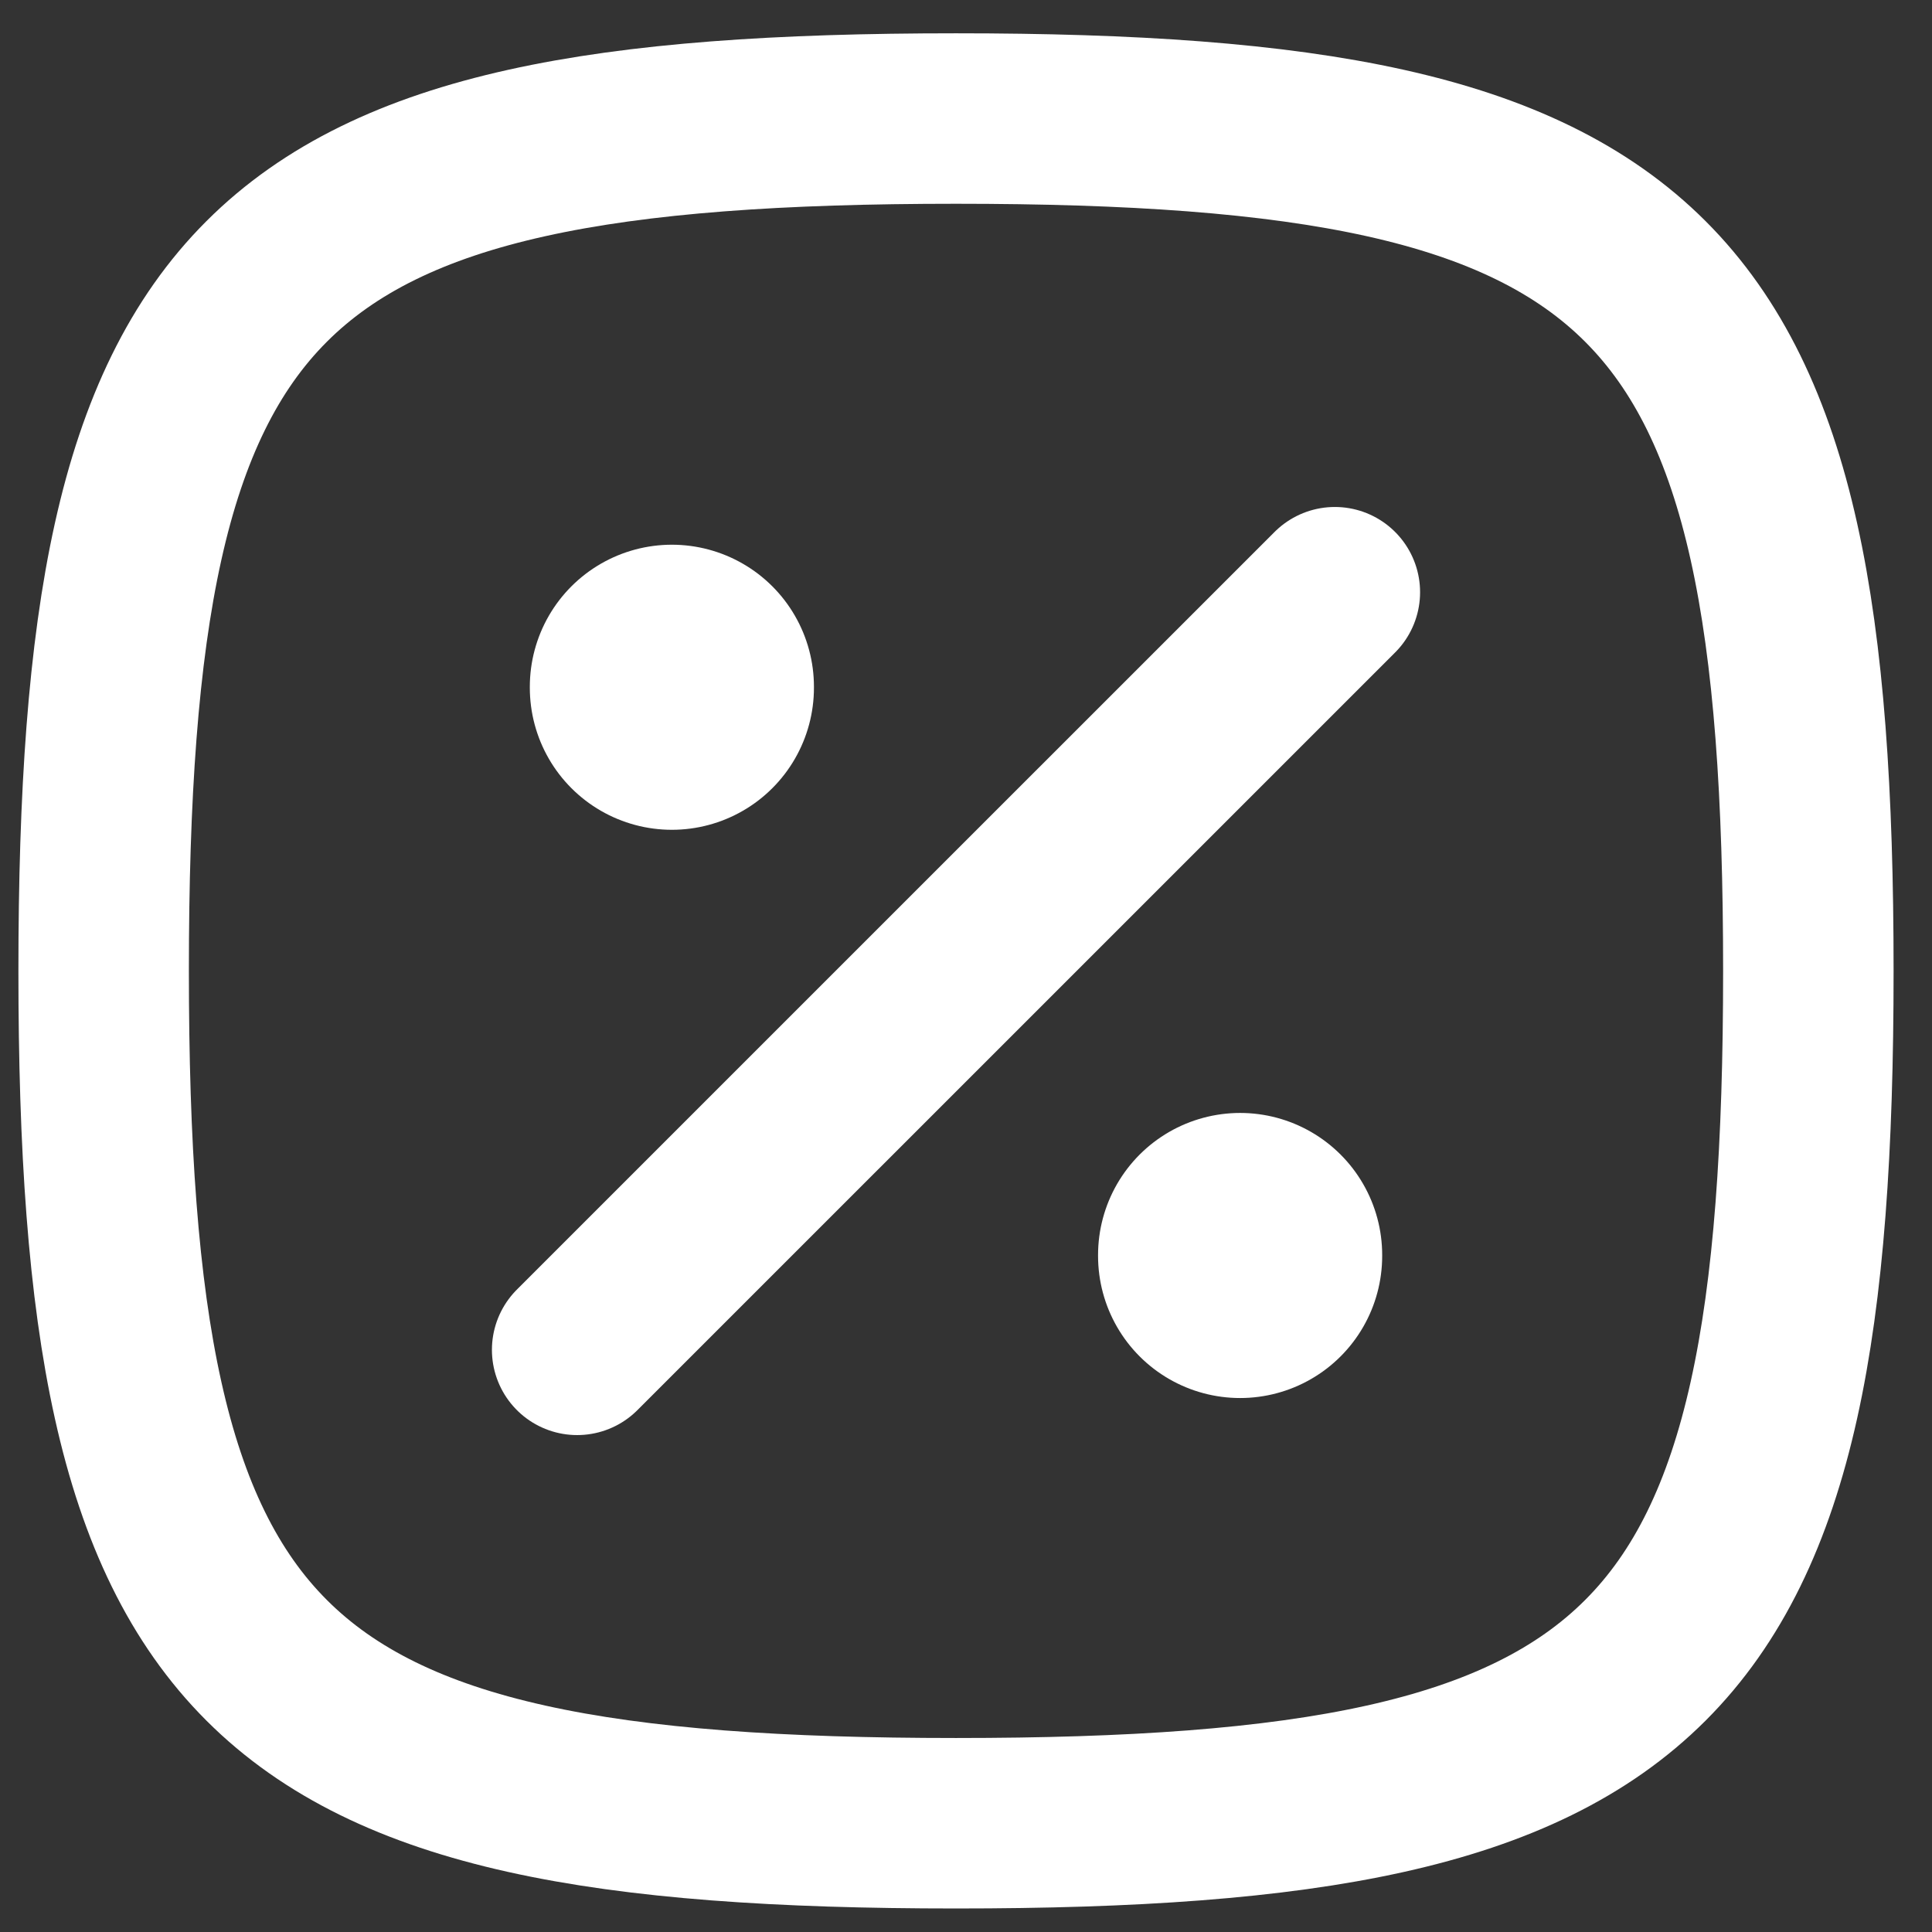 <svg width="34" height="34" viewBox="0 0 34 34" fill="none" xmlns="http://www.w3.org/2000/svg">
<rect x="0" y="0" width="34" height="34" fill="#333333" stroke="none"/>
<path d="M23.491 10.422L10.157 23.755" stroke="white" stroke-width="3" stroke-linecap="round" stroke-linejoin="round"/>
<path d="M11.824 12.103V12.086" stroke="white" stroke-width="5" stroke-linecap="round" stroke-linejoin="round"/>
<path d="M21.824 22.103V22.086" stroke="white" stroke-width="5" stroke-linecap="round" stroke-linejoin="round"/>
<path d="M1.824 17.086C1.824 4.733 4.472 2.086 16.824 2.086C29.177 2.086 31.824 4.733 31.824 17.086C31.824 29.438 29.177 32.086 16.824 32.086C4.472 32.086 1.824 29.438 1.824 17.086Z" stroke="white" stroke-width="3"/>
</svg>
